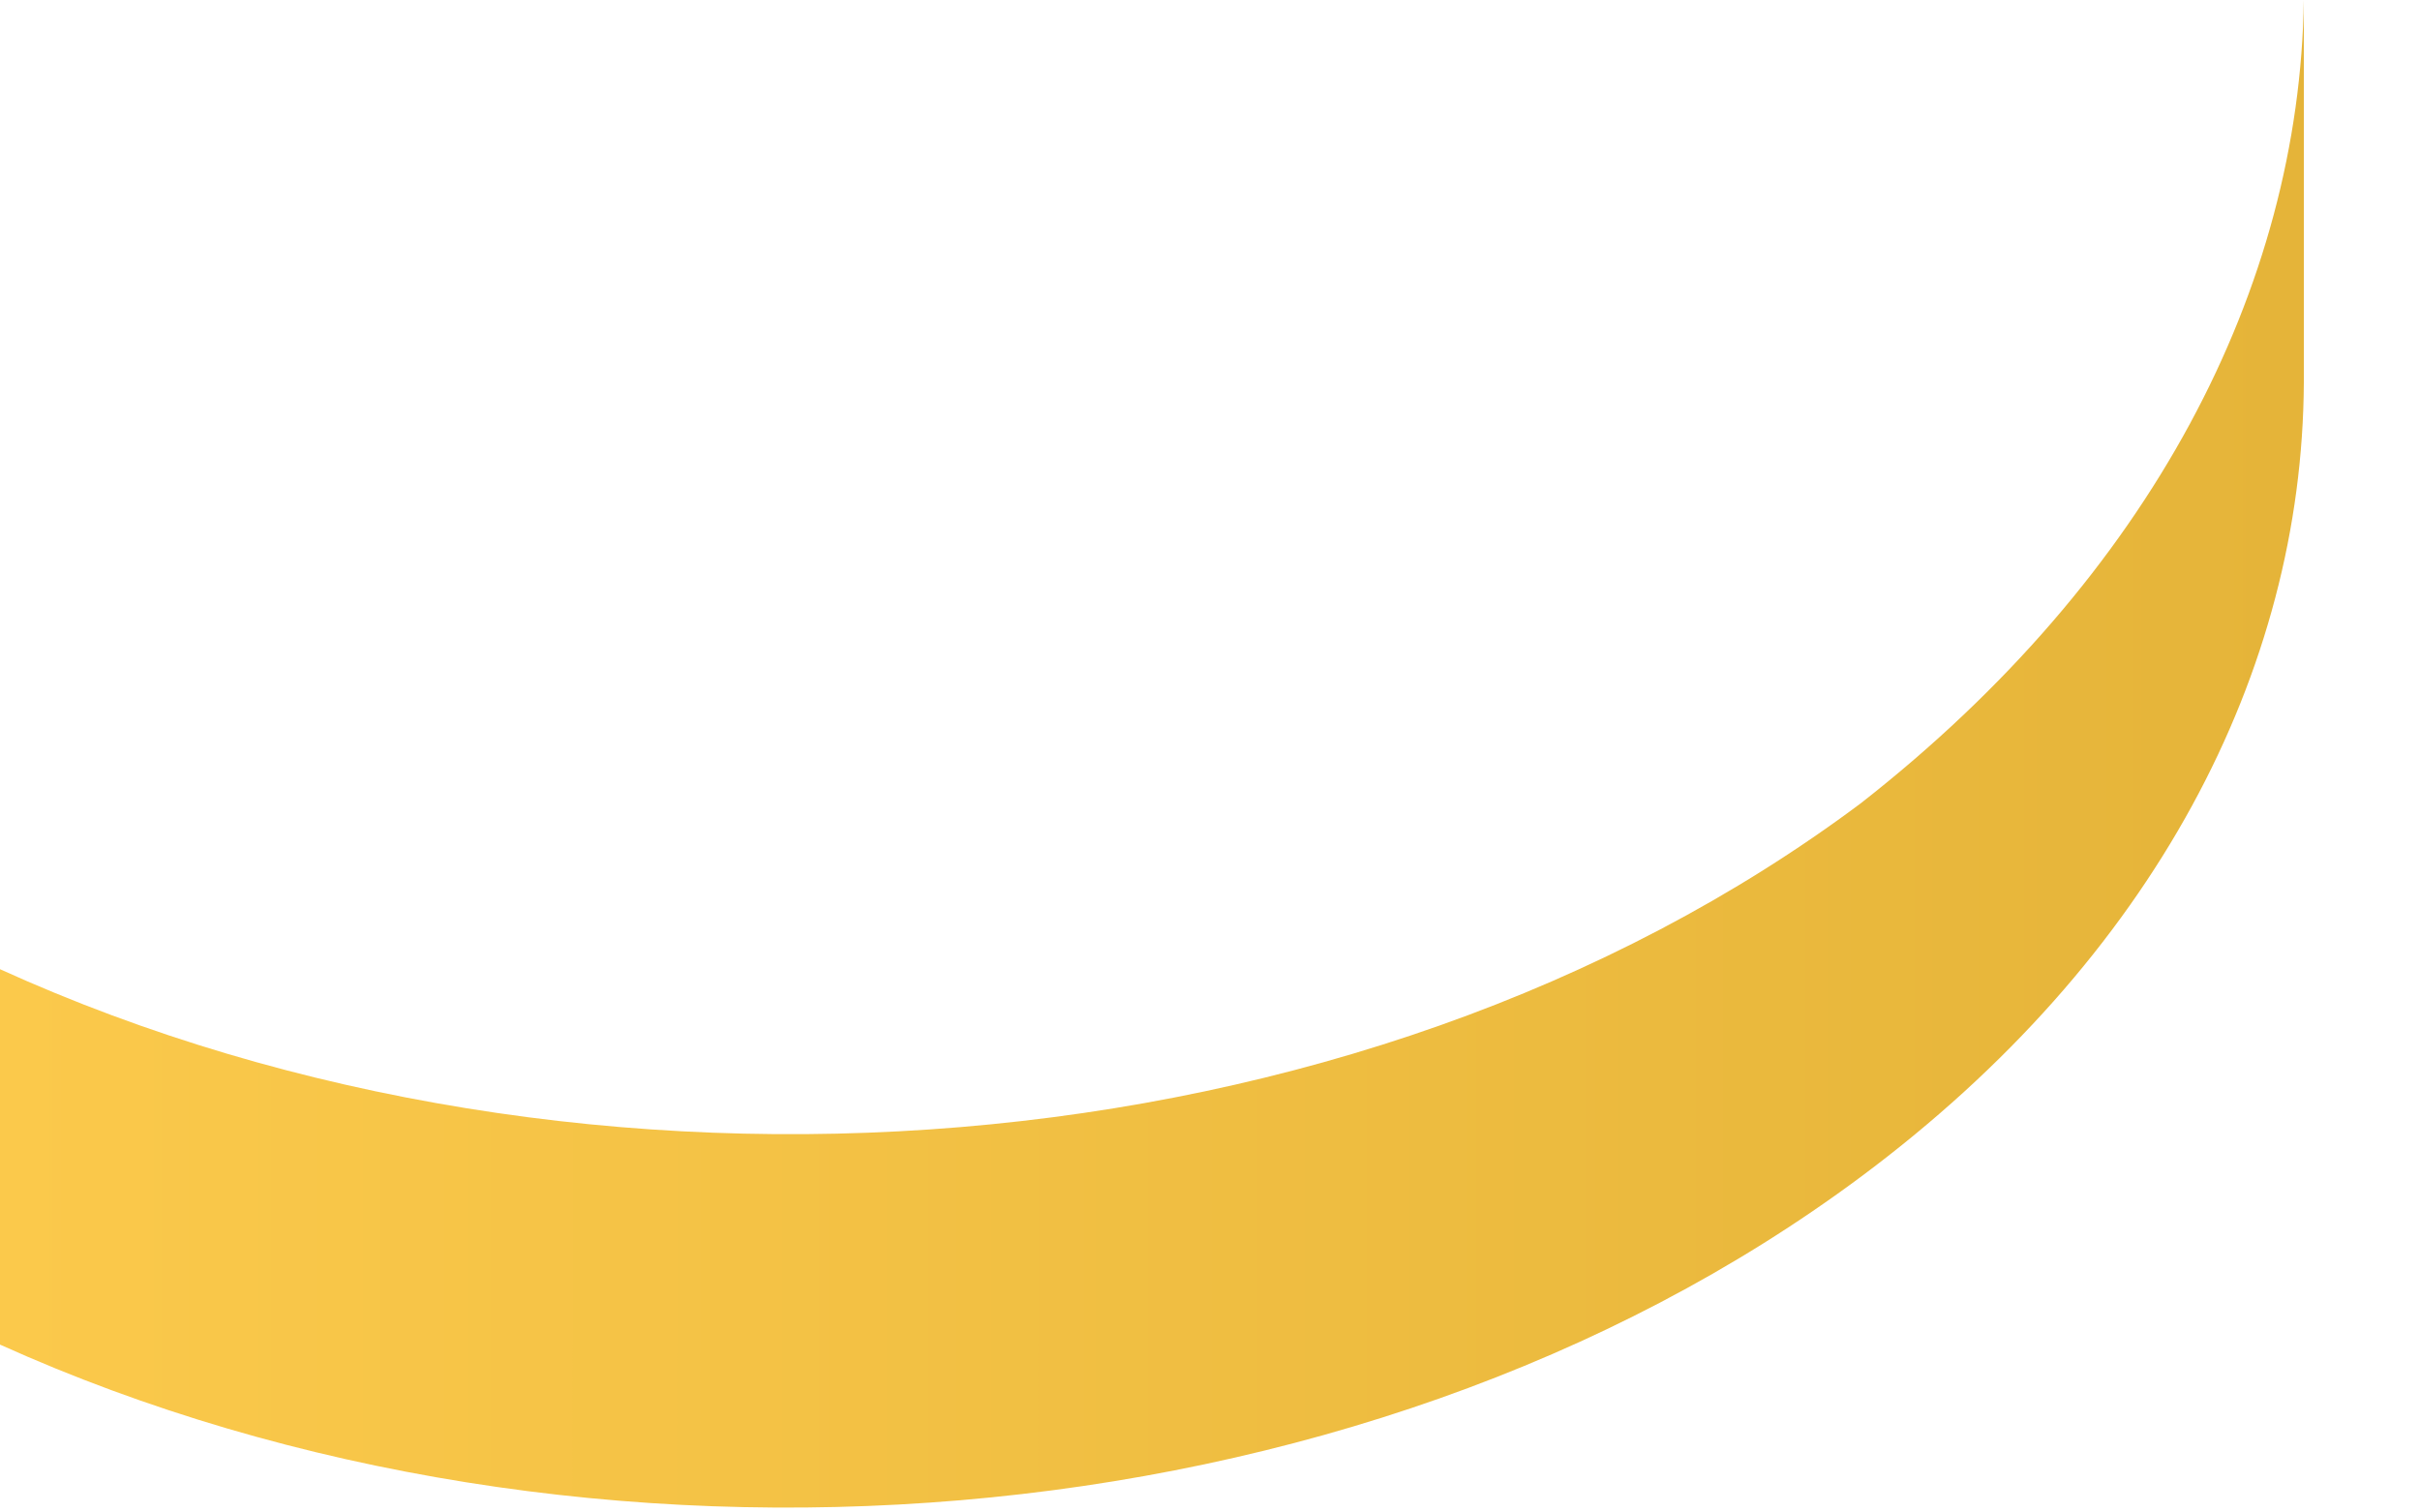 <?xml version="1.0" encoding="utf-8"?>
<svg xmlns="http://www.w3.org/2000/svg" fill="none" height="100%" overflow="visible" preserveAspectRatio="none" style="display: block;" viewBox="0 0 8 5" width="100%">
<path d="M6.152 2.655C4.485 3.902 1.931 4.081 0 3.204V4.445C1.931 5.316 4.485 5.131 6.152 3.89C7.122 3.168 7.611 2.219 7.616 1.265V0C7.602 0.949 7.113 1.903 6.152 2.655Z" fill="url(#paint0_linear_0_20168)" id="Vector"/>
<defs>
<linearGradient gradientUnits="userSpaceOnUse" id="paint0_linear_0_20168" x1="-0.014" x2="7.602" y1="2.482" y2="2.482">
<stop stop-color="#FBC94B"/>
<stop offset="1" stop-color="#E5B439"/>
</linearGradient>
</defs>
</svg>